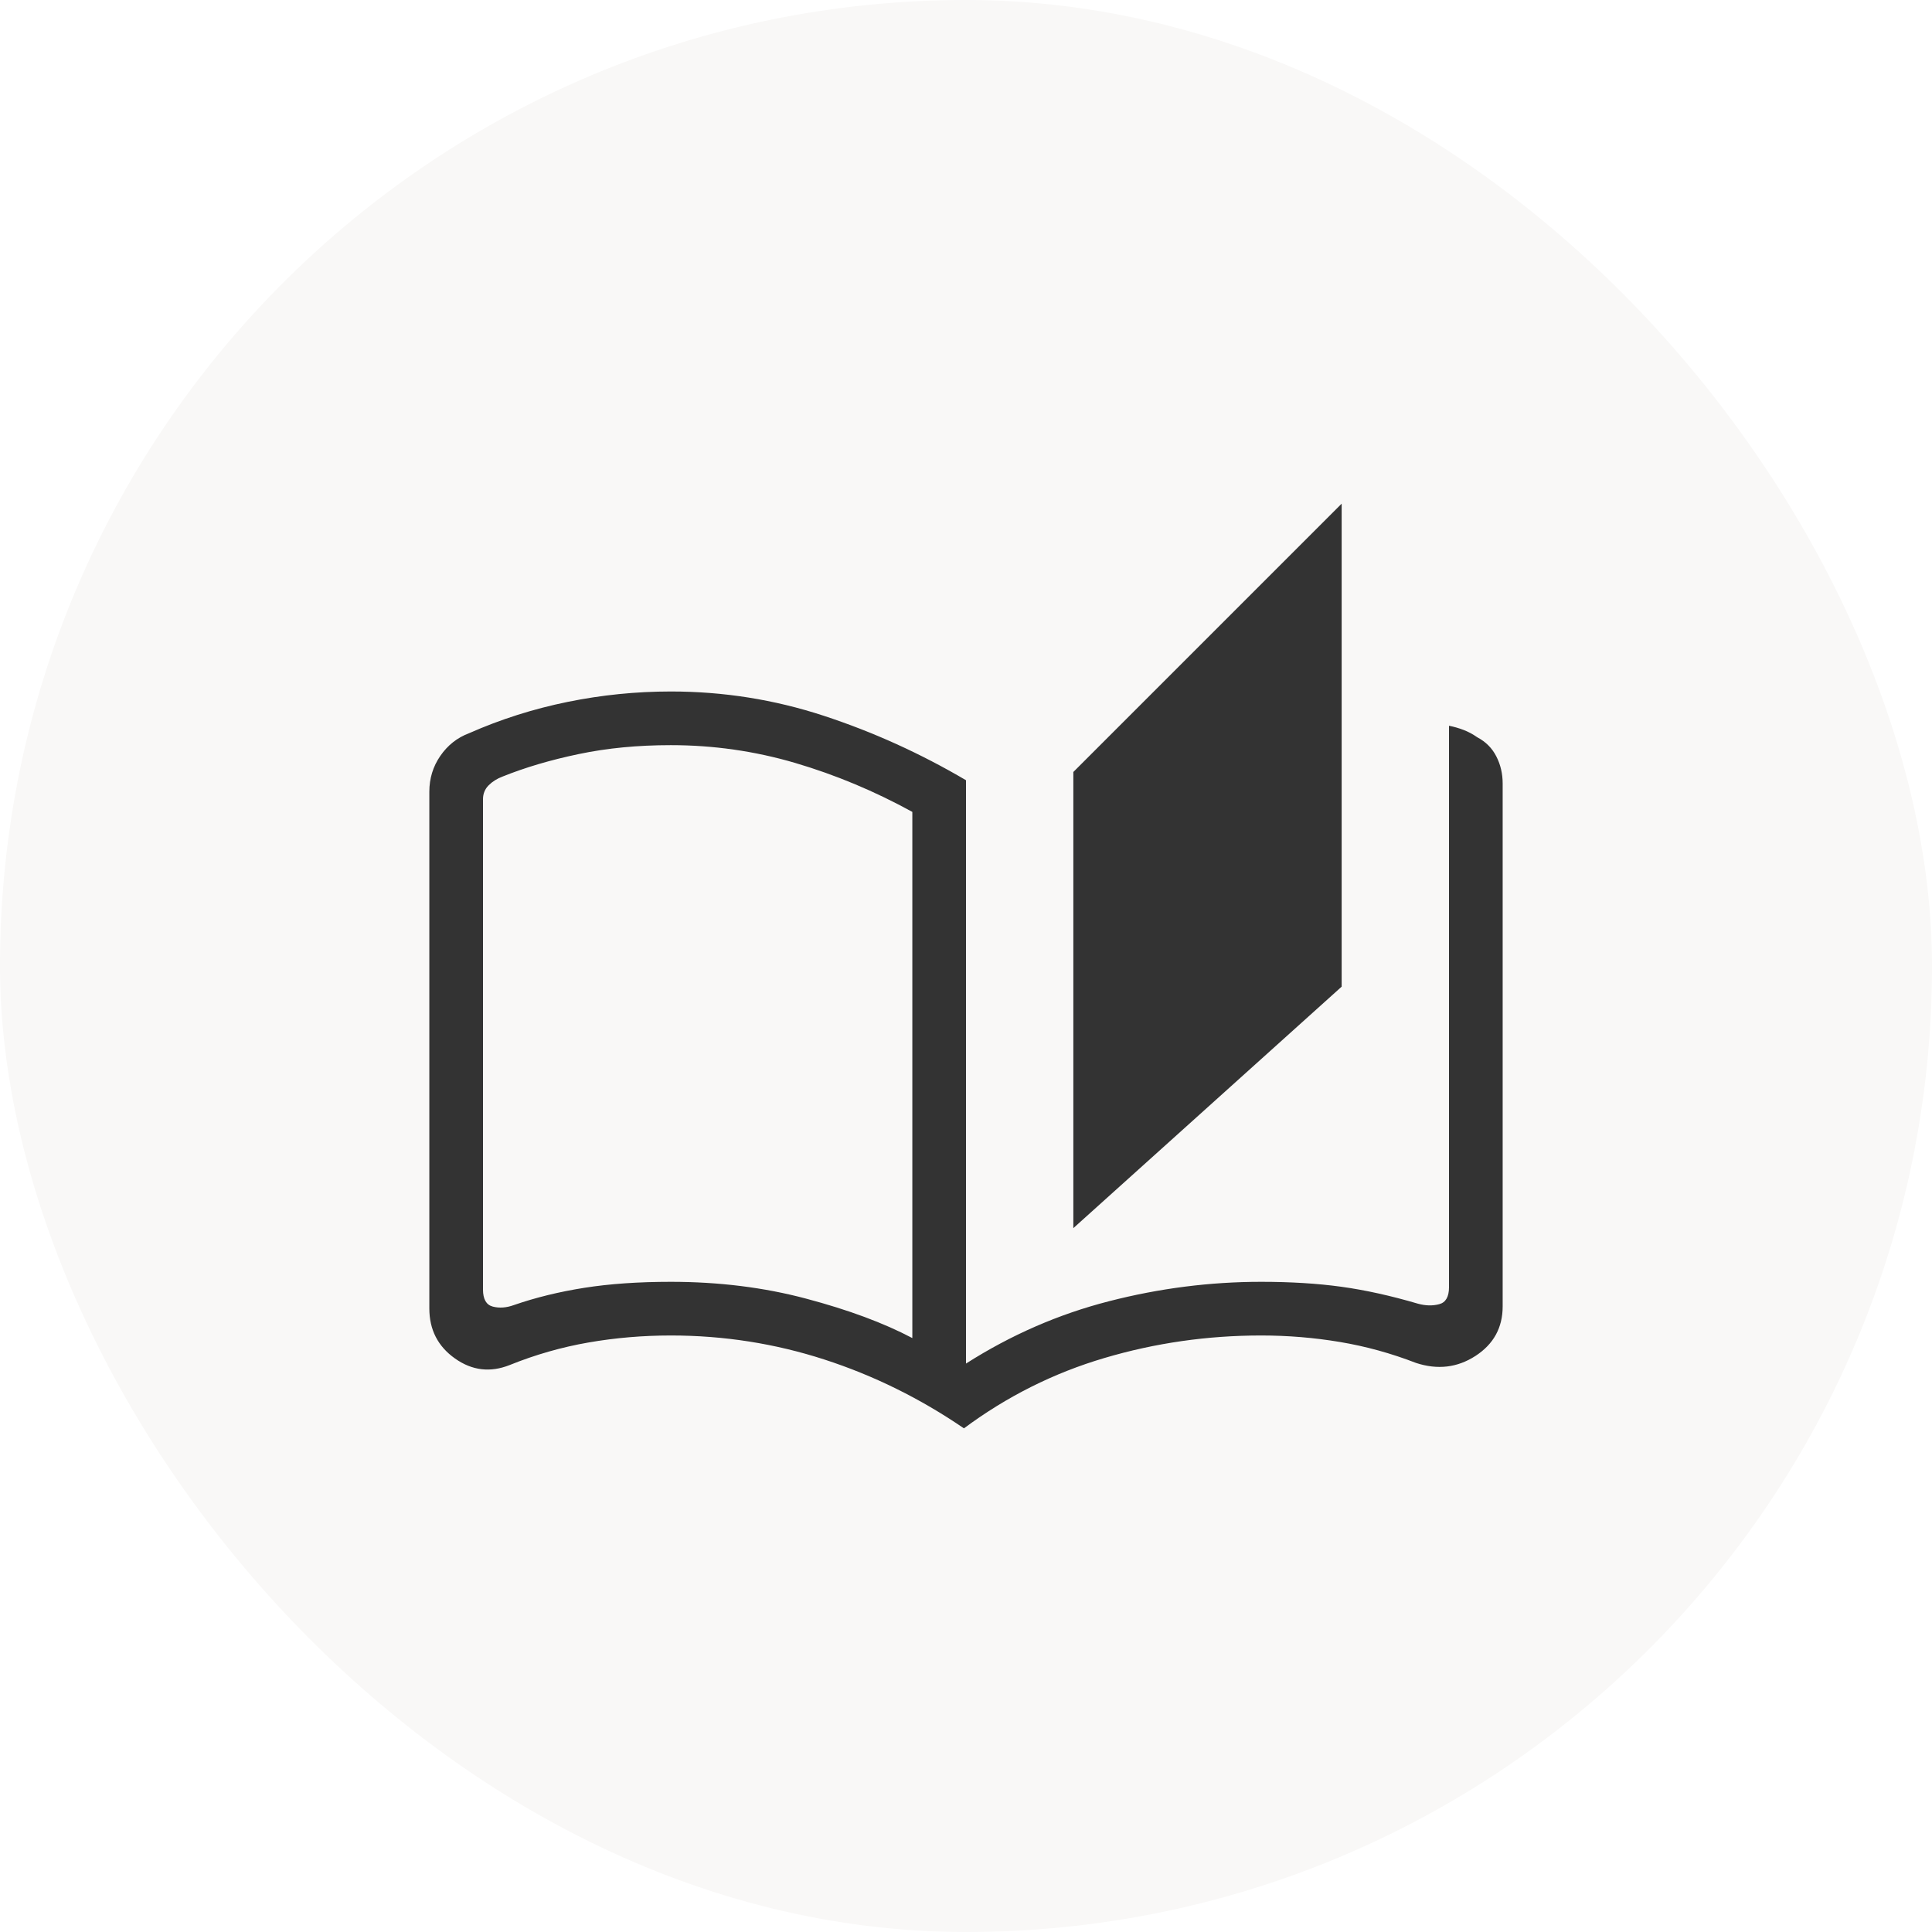 <svg width="45" height="45" viewBox="0 0 45 45" fill="none" xmlns="http://www.w3.org/2000/svg">
<rect x="0" y="0" width="45" height="45" fill="#808080" stroke="none"/>
<g clip-path="url(#clip0_5263_3065)">
<rect width="45" height="45" fill="white"/>
<rect width="45" height="45" rx="22.5" fill="#F9F8F7"/>
<path d="M22.452 33.269C21.436 32.574 20.352 32.039 19.202 31.666C18.051 31.293 16.859 31.106 15.625 31.106C14.974 31.106 14.335 31.16 13.708 31.269C13.081 31.378 12.47 31.553 11.875 31.793C11.421 31.974 10.996 31.924 10.598 31.642C10.199 31.36 10 30.971 10 30.476V18.442C10 18.133 10.085 17.854 10.256 17.606C10.427 17.358 10.65 17.181 10.928 17.077C11.662 16.753 12.425 16.511 13.219 16.349C14.012 16.187 14.814 16.106 15.625 16.106C16.849 16.106 18.036 16.294 19.184 16.671C20.332 17.047 21.438 17.548 22.5 18.173V31.76C23.547 31.093 24.657 30.609 25.832 30.308C27.006 30.006 28.188 29.856 29.375 29.856C30.061 29.856 30.683 29.894 31.242 29.971C31.8 30.048 32.396 30.18 33.029 30.366C33.205 30.414 33.369 30.418 33.522 30.377C33.674 30.337 33.75 30.205 33.75 29.981V16.904C33.87 16.928 33.985 16.961 34.095 17.004C34.205 17.046 34.309 17.103 34.409 17.173C34.606 17.277 34.754 17.425 34.852 17.618C34.951 17.81 35 18.021 35 18.25V30.428C35 30.923 34.789 31.308 34.367 31.582C33.944 31.856 33.482 31.91 32.981 31.745C32.402 31.521 31.811 31.358 31.208 31.257C30.605 31.156 29.994 31.106 29.375 31.106C28.125 31.106 26.909 31.28 25.726 31.63C24.543 31.979 23.452 32.526 22.452 33.269ZM25 28.606V17.981L31.25 11.731V22.981L25 28.606ZM21.25 31.166V18.911C20.37 18.427 19.46 18.047 18.52 17.77C17.581 17.494 16.615 17.356 15.625 17.356C14.854 17.356 14.14 17.425 13.483 17.563C12.826 17.7 12.234 17.875 11.707 18.087C11.579 18.135 11.47 18.203 11.382 18.291C11.294 18.379 11.25 18.487 11.25 18.616V30.036C11.25 30.261 11.326 30.393 11.478 30.433C11.631 30.473 11.795 30.461 11.971 30.397C12.476 30.222 13.024 30.088 13.614 29.995C14.205 29.902 14.875 29.856 15.625 29.856C16.744 29.856 17.794 29.986 18.777 30.248C19.761 30.509 20.585 30.815 21.25 31.166Z" fill="#333333"/>
</g>
<defs>
<clipPath id="clip0_5263_3065">
<rect width="45" height="45" fill="white"/>
</clipPath>
</defs>
</svg>
